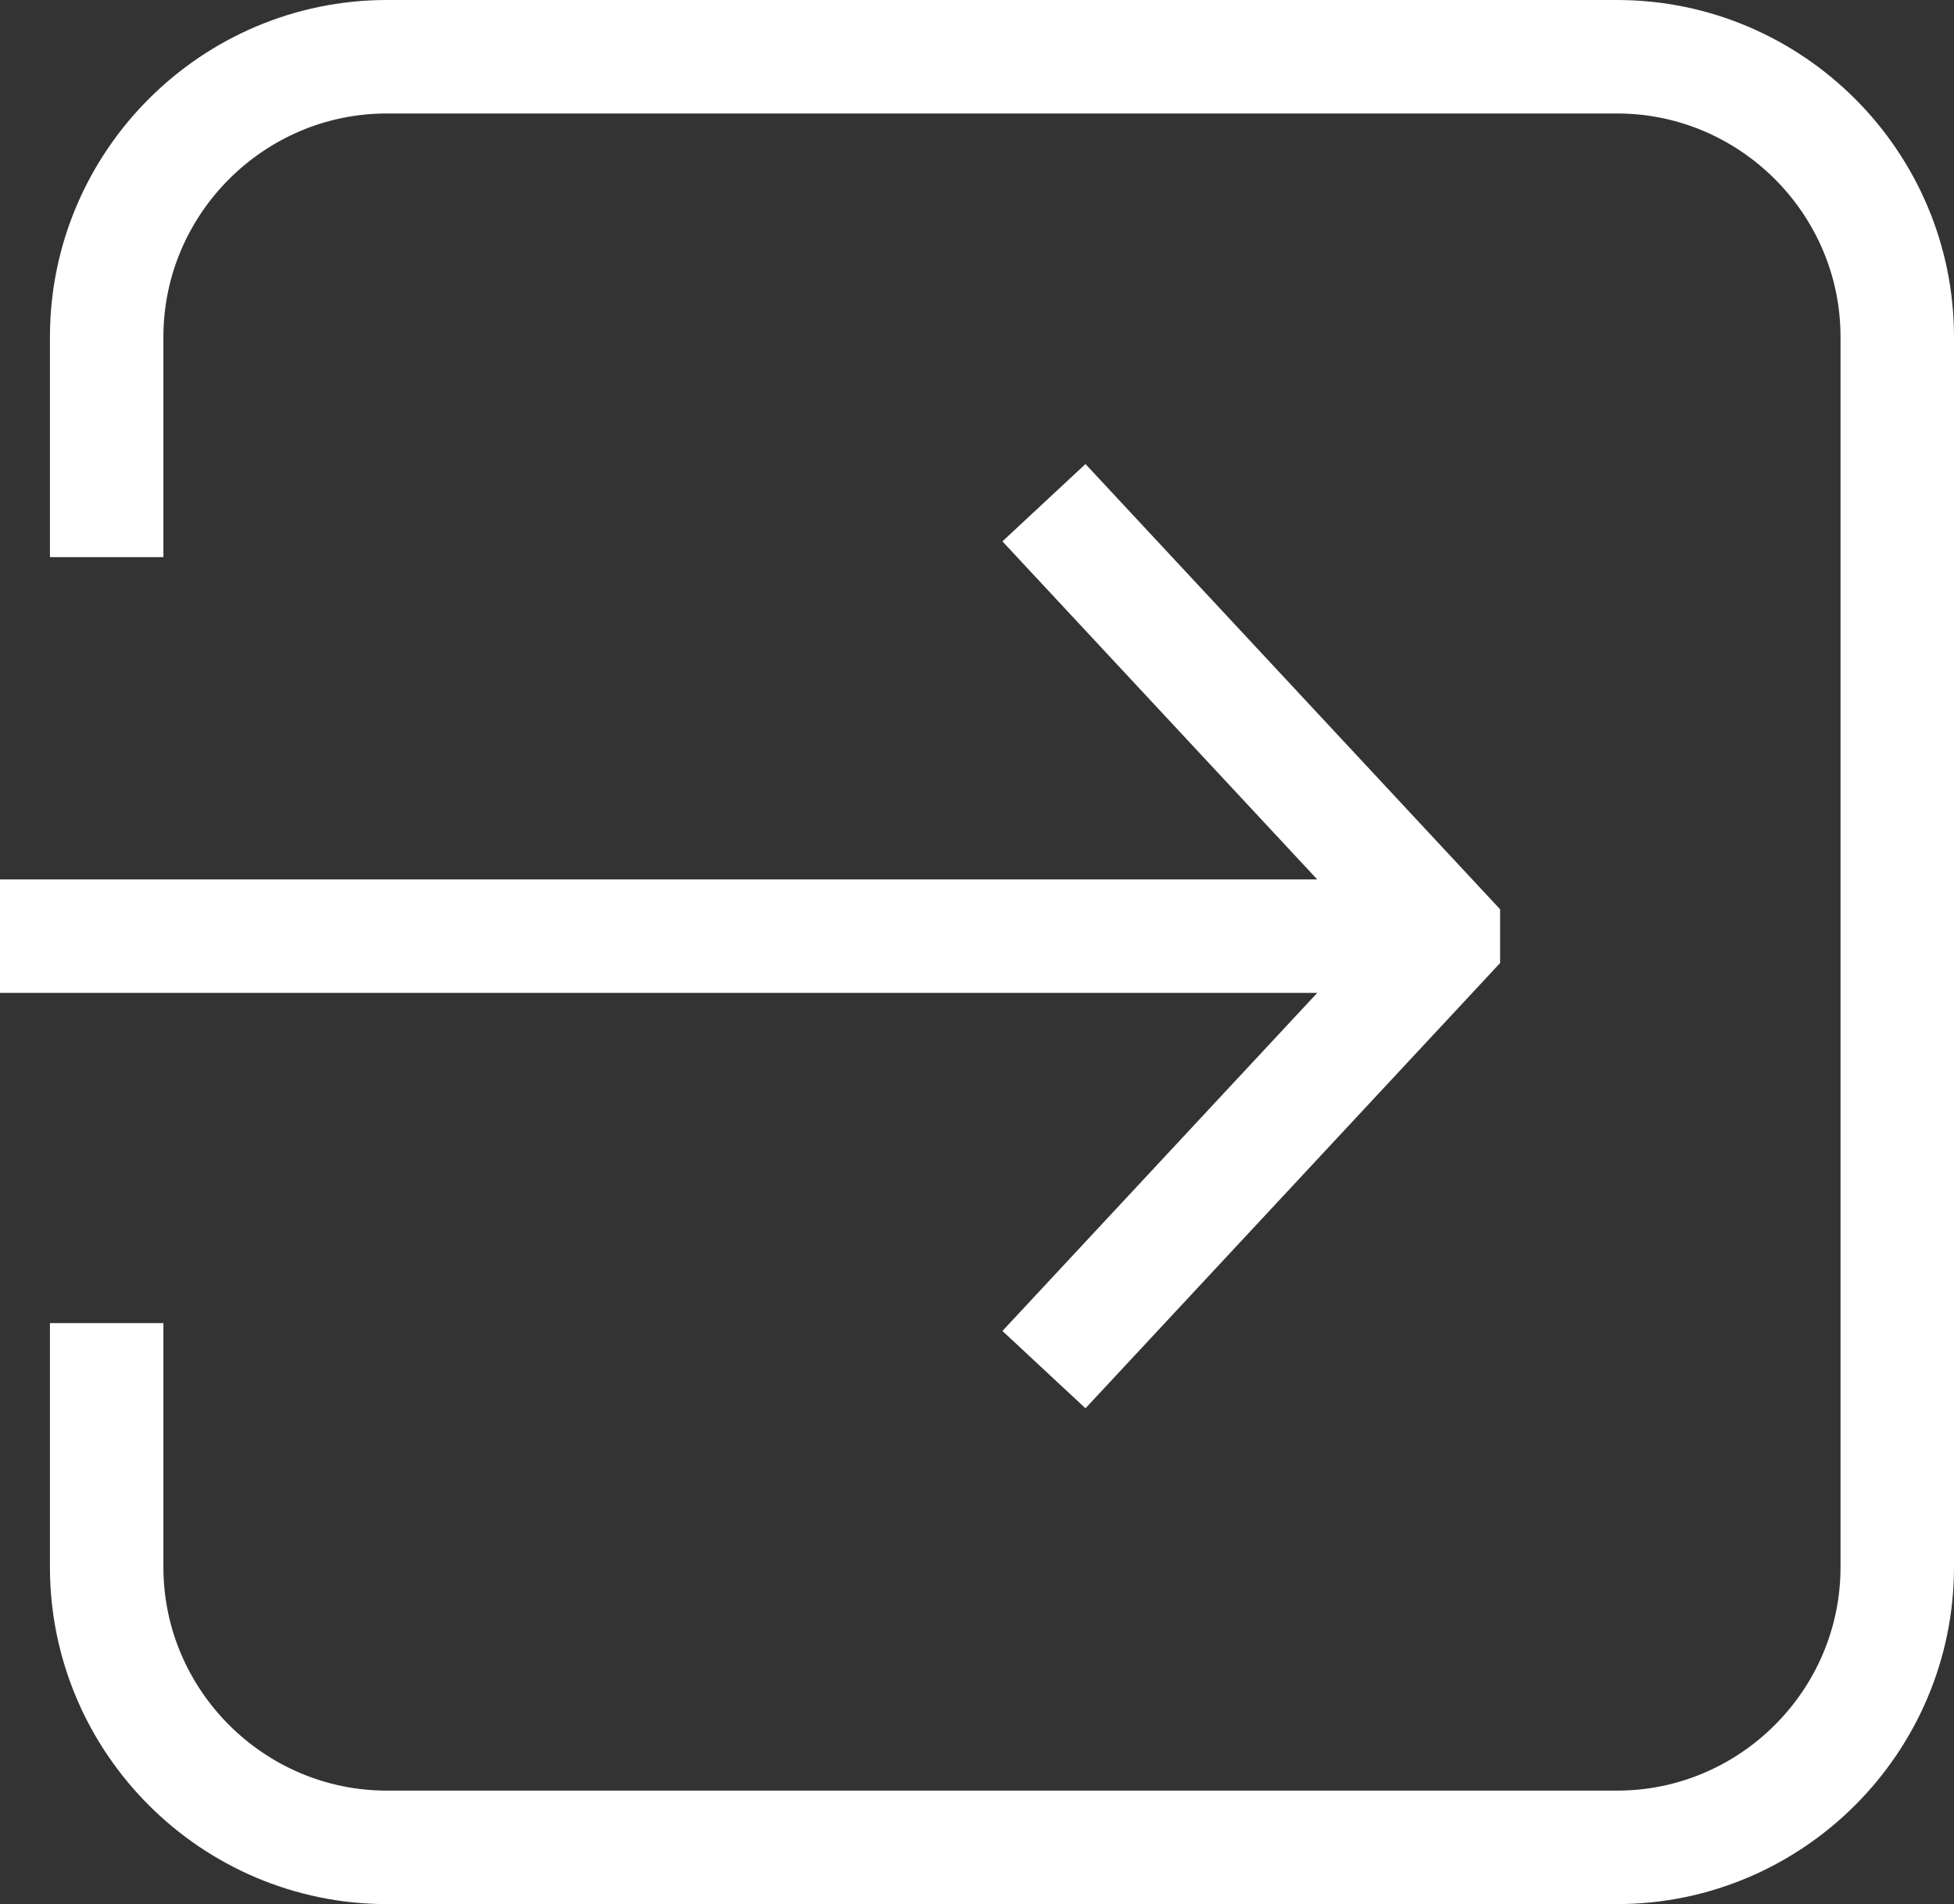 <svg viewBox="0 0 17.22 16.78" xmlns="http://www.w3.org/2000/svg"><rect x="0" y="0" width="17.22" height="16.78" fill="#333333" stroke="none"/><g fill="none" stroke="#fff" stroke-miterlimit="10"><path d="m0 8.25h12.73"/><path d="m9.2 12.07 3.52-3.78v-.08l-3.52-3.78"/><path d="m.94 4.91v-1.94c0-1.36 1.11-2.47 2.47-2.47h10.84c1.36 0 2.47 1.11 2.47 2.47v10.84c0 1.36-1.11 2.47-2.47 2.47h-10.84c-1.36 0-2.47-1.11-2.47-2.47v-2.15"/></g></svg>